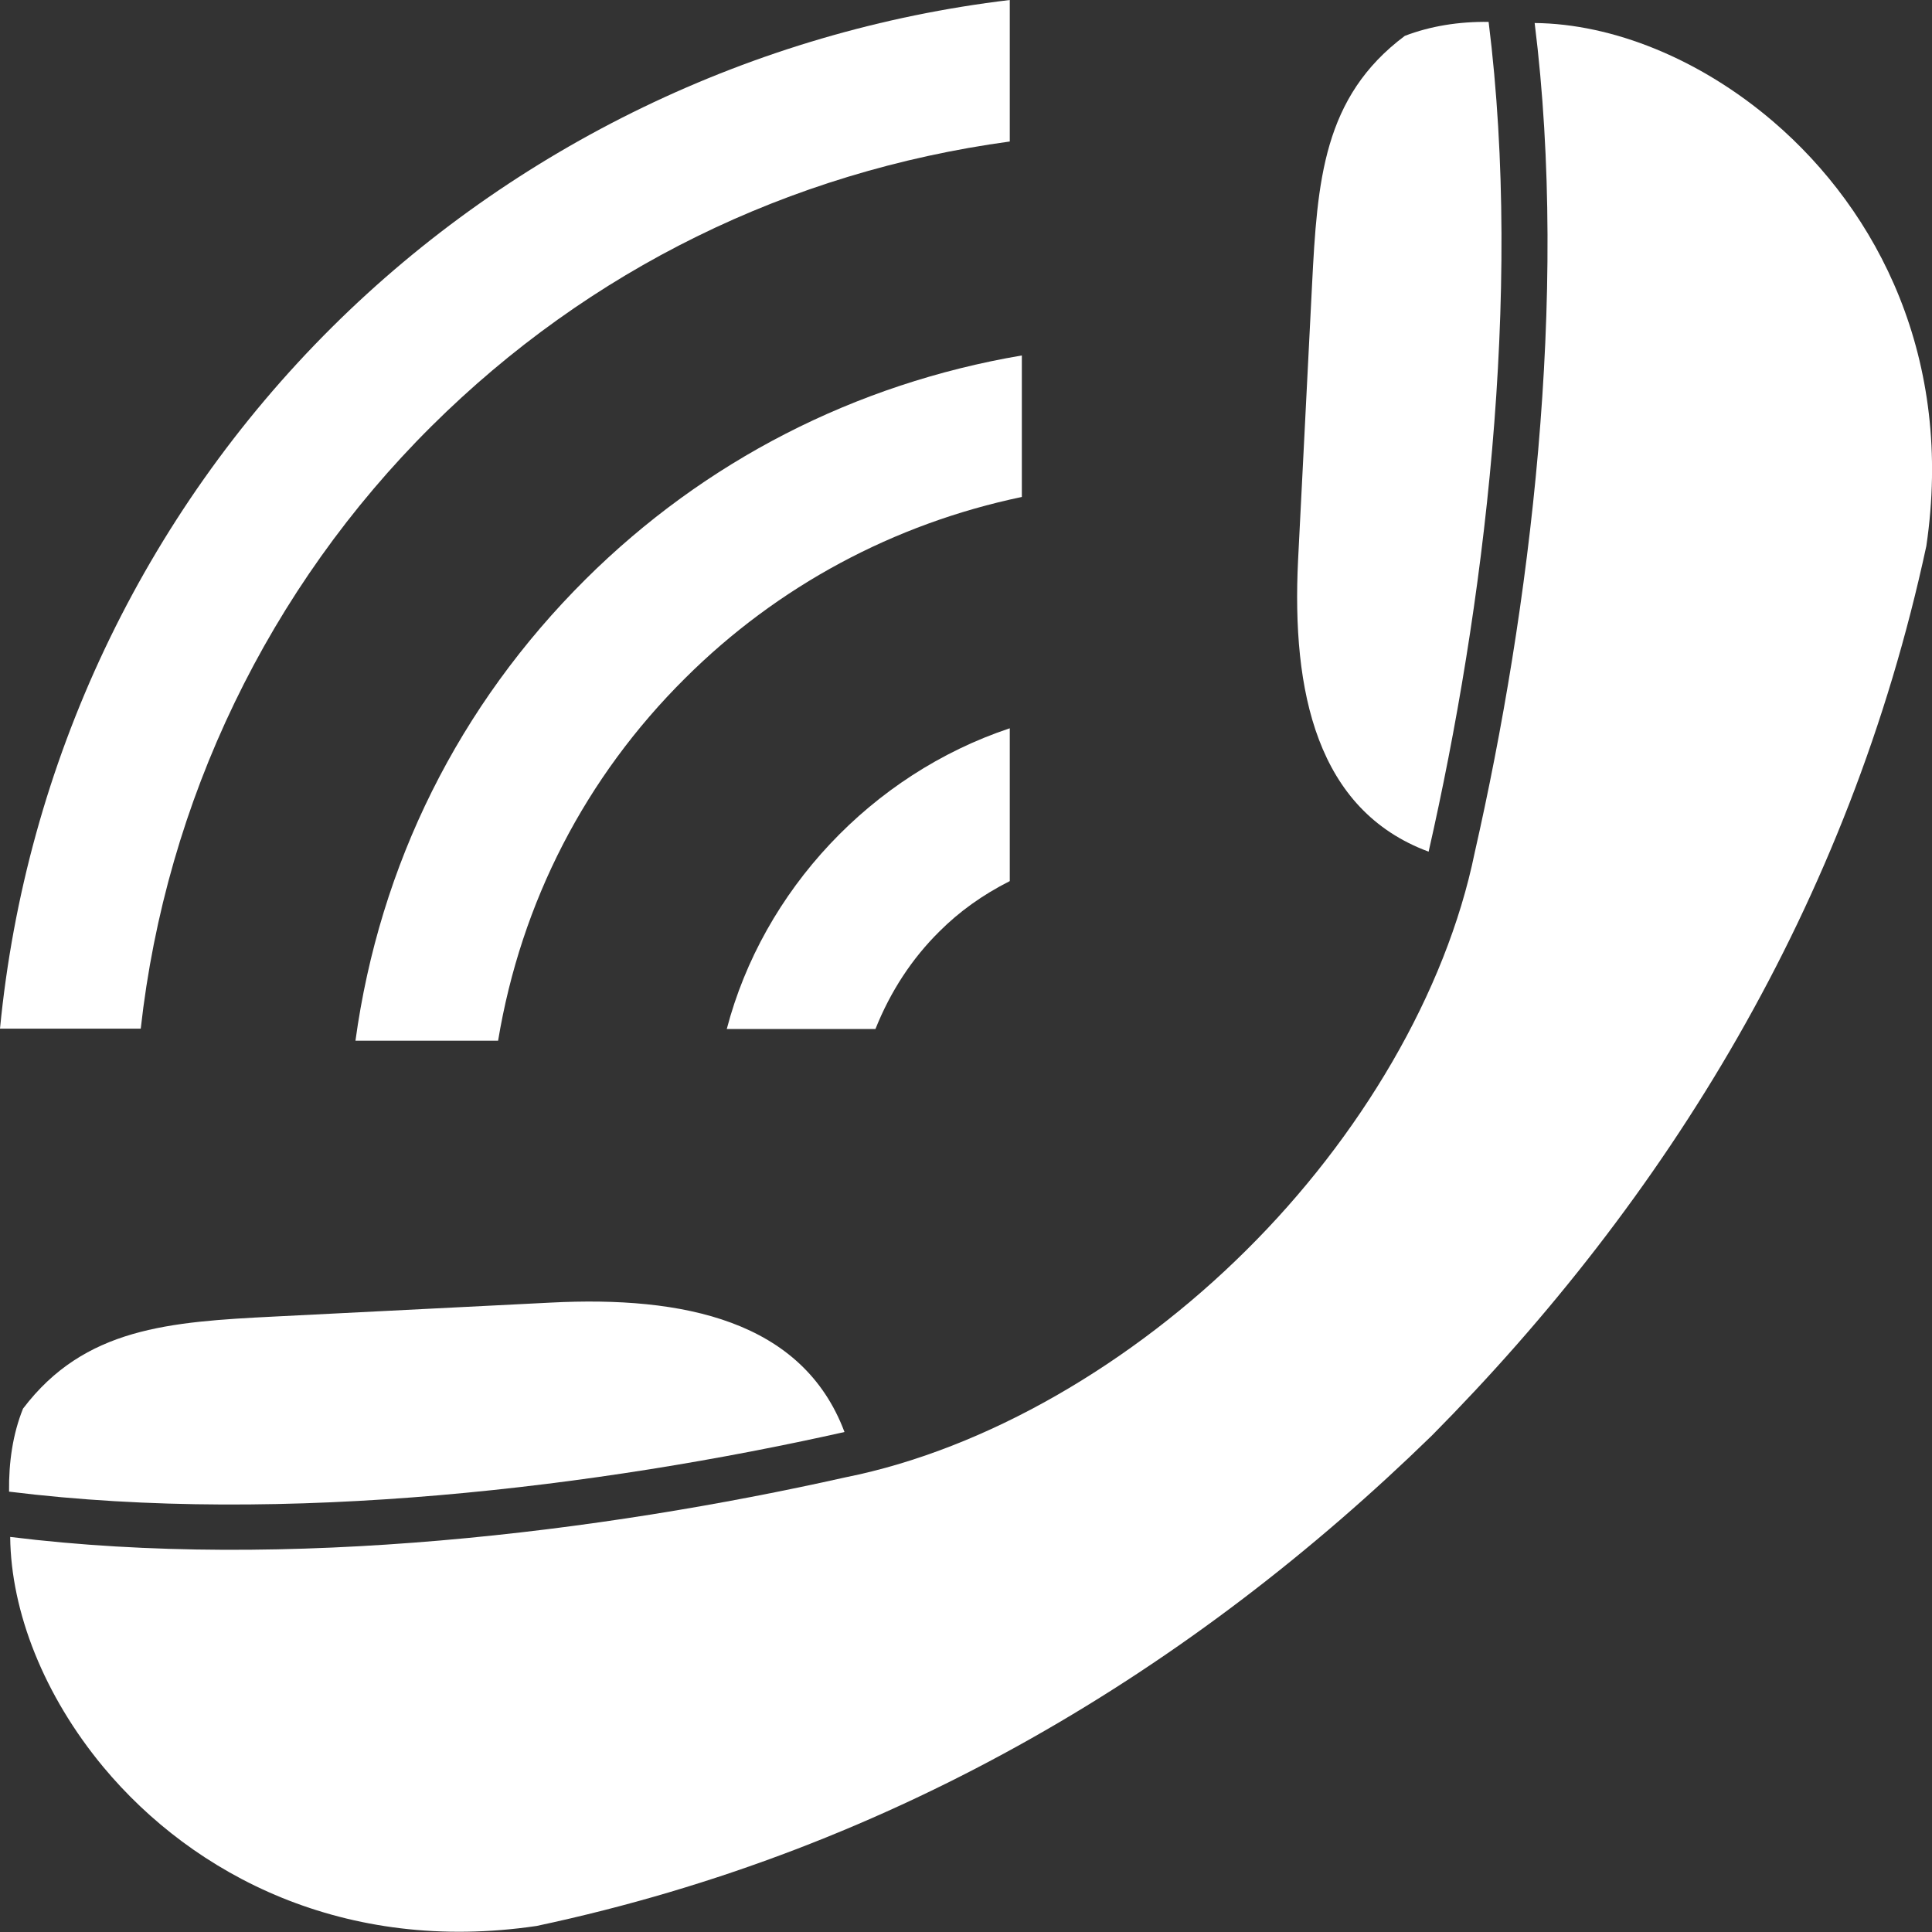 <?xml version="1.0" encoding="utf-8"?>
<!-- Generator: Adobe Illustrator 26.5.0, SVG Export Plug-In . SVG Version: 6.00 Build 0)  -->
<svg version="1.1" id="Capa_1" xmlns="http://www.w3.org/2000/svg" xmlns:xlink="http://www.w3.org/1999/xlink" x="0px" y="0px"
	 viewBox="0 0 512 512" style="enable-background:new 0 0 512 512;" xml:space="preserve">
<rect x="0" y="0" width="512" height="512" fill="#333333" stroke="none"/>
<style type="text/css">
	.st0{fill:#FFFFFF;}
</style>
<g>
	<path class="st0" d="M232,272.7c4-10,9.7-18.7,17-25.9c5.2-5.2,11.3-9.6,18.6-13.3l0-40.5c-36.6,12.2-65.4,43-75,79.7L232,272.7z"
		/>
	<path class="st0" d="M270.8,94.2c-44.2,7.5-84.1,28-115.6,59.3c-33.6,33.4-54.6,75.6-61,122.3H132c6.1-36.8,23.2-69.9,49.6-96.1
		c24.5-24.4,55.3-40.9,89.2-48L270.8,94.2z"/>
	<path class="st0" d="M114.4,112.9c41.7-41.4,94.6-67.4,153.2-75.4V0C199.8,8.1,136.2,38.8,88,86.7C37.9,136.5,6.8,202.3,0,272.6
		l37.3,0C44,212.3,71.2,155.8,114.4,112.9z"/>
	<path class="st0" d="M223.8,379.5c-11.1-29.6-42.8-36.1-77.8-34.3l-73.3,3.7c-27.8,1.4-50.3,2.9-66.6,24.4
		c-2.7,6.7-3.8,14.2-3.7,22C75.8,404.4,159.1,394,223.8,379.5z"/>
	<path class="st0" d="M378.6,225.7c14.6-64.2,25-147,15.9-219.9c-7.9-0.1-15.4,1.1-22.2,3.7c-21.7,16.2-23.2,38.5-24.6,66.1
		l-3.7,72.9C342.3,183.2,348.9,214.7,378.6,225.7z"/>
	<path class="st0" d="M469.9,32.2c-19.4-16.6-42.5-25.9-63.2-26.1c9.1,72.9-1.3,155.7-15.9,219.9c-7.6,37.1-30.4,75.5-60.6,105.4
		c-30.1,29.9-68.7,52.6-106.1,60.1c-64.7,14.5-148,24.9-221.4,15.8c0.2,19.9,9,42.1,24.7,61c23.9,28.7,64,49.6,114.8,42.1
		c95.9-20.4,174.4-68.7,237.3-130C441.4,317.9,490,240,510.5,144.7C517.8,95.2,497.8,56.1,469.9,32.2z"/>
</g>
</svg>
